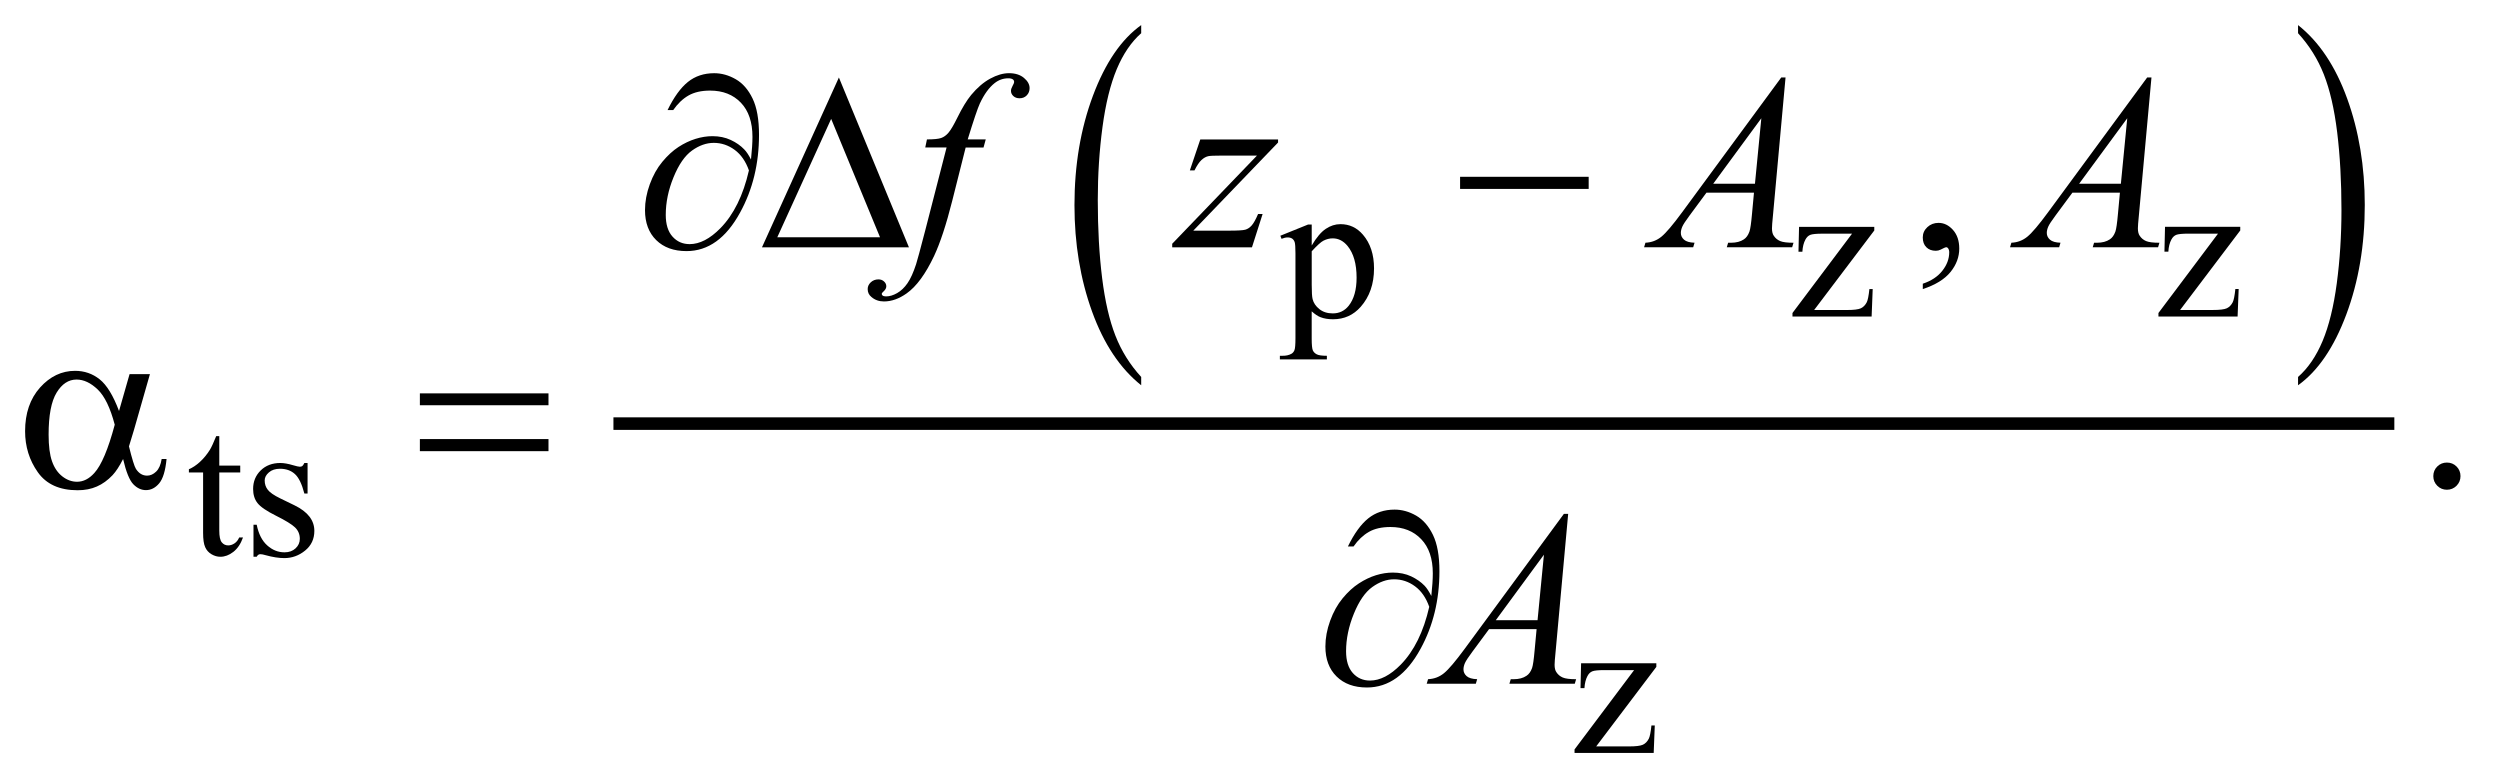 <?xml version="1.0" encoding="UTF-8"?>
<!DOCTYPE svg PUBLIC '-//W3C//DTD SVG 1.0//EN'
          'http://www.w3.org/TR/2001/REC-SVG-20010904/DTD/svg10.dtd'>
<svg stroke-dasharray="none" shape-rendering="auto" xmlns="http://www.w3.org/2000/svg" font-family="'Dialog'" text-rendering="auto" width="157" fill-opacity="1" color-interpolation="auto" color-rendering="auto" preserveAspectRatio="xMidYMid meet" font-size="12px" viewBox="0 0 157 49" fill="black" xmlns:xlink="http://www.w3.org/1999/xlink" stroke="black" image-rendering="auto" stroke-miterlimit="10" stroke-linecap="square" stroke-linejoin="miter" font-style="normal" stroke-width="1" height="49" stroke-dashoffset="0" font-weight="normal" stroke-opacity="1"
><!--Generated by the Batik Graphics2D SVG Generator--><defs id="genericDefs"
  /><g
  ><defs id="defs1"
    ><clipPath clipPathUnits="userSpaceOnUse" id="clipPath1"
      ><path d="M-1 -1 L98.045 -1 L98.045 30.003 L-1 30.003 L-1 -1 Z"
      /></clipPath
      ><clipPath clipPathUnits="userSpaceOnUse" id="clipPath2"
      ><path d="M-0 -0 L-0 29.003 L97.045 29.003 L97.045 -0 Z"
      /></clipPath
    ></defs
    ><g transform="scale(1.576,1.576) translate(1,1)"
    ><path d="M44.474 14.021 L44.474 14.352 C43.636 13.685 42.983 12.706 42.516 11.414 C42.049 10.122 41.815 8.71 41.815 7.175 C41.815 5.579 42.061 4.125 42.552 2.813 C43.043 1.501 43.684 0.564 44.474 0 L44.474 0.323 C44.079 0.672 43.754 1.15 43.5 1.755 C43.247 2.361 43.057 3.13 42.932 4.061 C42.807 4.993 42.744 5.964 42.744 6.975 C42.744 8.12 42.802 9.154 42.917 10.078 C43.032 11.002 43.209 11.768 43.447 12.376 C43.685 12.985 44.027 13.533 44.474 14.021 Z" stroke="none" clip-path="url(#clipPath2)"
    /></g
    ><g transform="matrix(1.576,0,0,1.576,1.576,1.576)"
    ><path d="M90.572 0.323 L90.572 0 C91.41 0.662 92.063 1.639 92.53 2.93 C92.997 4.221 93.231 5.634 93.231 7.169 C93.231 8.765 92.985 10.22 92.494 11.534 C92.003 12.848 91.362 13.787 90.572 14.352 L90.572 14.021 C90.97 13.672 91.296 13.194 91.55 12.589 C91.804 11.983 91.992 11.215 92.116 10.287 C92.239 9.358 92.302 8.385 92.302 7.369 C92.302 6.23 92.244 5.197 92.131 4.27 C92.017 3.343 91.84 2.576 91.601 1.968 C91.361 1.359 91.019 0.811 90.572 0.323 Z" stroke="none" clip-path="url(#clipPath2)"
    /></g
    ><g stroke-width="0.5" transform="matrix(1.576,0,0,1.576,1.576,1.576)"
    ><line y2="15.88" fill="none" x1="23.694" clip-path="url(#clipPath2)" x2="94.159" y1="15.88"
    /></g
    ><g stroke-width="0.5" transform="matrix(1.576,0,0,1.576,1.576,1.576)"
    ><path d="M50.02 8.393 L51.121 7.948 L51.269 7.948 L51.269 8.783 C51.455 8.468 51.639 8.247 51.826 8.121 C52.013 7.995 52.208 7.932 52.414 7.932 C52.773 7.932 53.072 8.073 53.311 8.353 C53.606 8.697 53.752 9.144 53.752 9.696 C53.752 10.313 53.575 10.823 53.221 11.226 C52.93 11.556 52.563 11.722 52.12 11.722 C51.928 11.722 51.761 11.695 51.62 11.64 C51.516 11.601 51.399 11.523 51.268 11.406 L51.268 12.495 C51.268 12.739 51.284 12.895 51.313 12.961 C51.343 13.027 51.395 13.08 51.469 13.119 C51.543 13.158 51.678 13.177 51.873 13.177 L51.873 13.322 L50 13.322 L50 13.177 L50.098 13.177 C50.242 13.18 50.364 13.153 50.465 13.095 C50.514 13.066 50.553 13.02 50.58 12.956 C50.607 12.892 50.621 12.73 50.621 12.47 L50.621 9.09 C50.621 8.859 50.61 8.712 50.59 8.649 C50.569 8.586 50.535 8.54 50.49 8.508 C50.444 8.477 50.383 8.461 50.304 8.461 C50.241 8.461 50.162 8.479 50.066 8.516 L50.02 8.393 ZM51.269 9.013 L51.269 10.348 C51.269 10.637 51.281 10.827 51.304 10.918 C51.341 11.069 51.43 11.202 51.572 11.316 C51.714 11.431 51.893 11.488 52.109 11.488 C52.369 11.488 52.58 11.386 52.742 11.184 C52.953 10.918 53.057 10.545 53.057 10.064 C53.057 9.517 52.938 9.097 52.699 8.803 C52.532 8.6 52.334 8.498 52.105 8.498 C51.98 8.498 51.856 8.529 51.734 8.592 C51.64 8.639 51.485 8.779 51.269 9.013 Z" stroke="none" clip-path="url(#clipPath2)"
    /></g
    ><g stroke-width="0.5" transform="matrix(1.576,0,0,1.576,1.576,1.576)"
    ><path d="M73.623 10.516 L73.58 11.613 L70.426 11.613 L70.426 11.472 L72.8 8.311 L71.628 8.311 C71.376 8.311 71.211 8.328 71.133 8.36 C71.055 8.393 70.99 8.454 70.942 8.546 C70.872 8.676 70.831 8.838 70.821 9.03 L70.665 9.03 L70.688 8.039 L73.686 8.039 L73.686 8.184 L71.289 11.353 L72.594 11.353 C72.867 11.353 73.053 11.331 73.151 11.285 C73.248 11.239 73.327 11.159 73.386 11.045 C73.428 10.962 73.463 10.786 73.491 10.518 L73.623 10.518 Z" stroke="none" clip-path="url(#clipPath2)"
    /></g
    ><g stroke-width="0.5" transform="matrix(1.576,0,0,1.576,1.576,1.576)"
    ><path d="M88.206 10.516 L88.163 11.613 L85.009 11.613 L85.009 11.472 L87.383 8.31 L86.211 8.31 C85.959 8.31 85.794 8.327 85.716 8.359 C85.638 8.392 85.573 8.453 85.525 8.545 C85.455 8.675 85.414 8.837 85.404 9.029 L85.248 9.029 L85.271 8.038 L88.269 8.038 L88.269 8.183 L85.872 11.352 L87.177 11.352 C87.45 11.352 87.636 11.33 87.734 11.284 C87.831 11.238 87.91 11.158 87.969 11.044 C88.011 10.961 88.046 10.785 88.074 10.517 L88.206 10.517 Z" stroke="none" clip-path="url(#clipPath2)"
    /></g
    ><g stroke-width="0.5" transform="matrix(1.576,0,0,1.576,1.576,1.576)"
    ><path d="M7.738 16.378 L7.738 17.553 L8.573 17.553 L8.573 17.826 L7.738 17.826 L7.738 20.144 C7.738 20.375 7.771 20.532 7.838 20.612 C7.904 20.693 7.989 20.733 8.093 20.733 C8.179 20.733 8.262 20.707 8.343 20.653 C8.424 20.6 8.486 20.521 8.531 20.418 L8.683 20.418 C8.592 20.673 8.463 20.864 8.296 20.993 C8.129 21.122 7.958 21.186 7.781 21.186 C7.661 21.186 7.544 21.153 7.429 21.086 C7.314 21.019 7.23 20.925 7.175 20.801 C7.12 20.678 7.093 20.488 7.093 20.23 L7.093 17.826 L6.527 17.826 L6.527 17.697 C6.67 17.639 6.817 17.543 6.966 17.406 C7.116 17.269 7.249 17.107 7.366 16.92 C7.426 16.821 7.509 16.641 7.616 16.378 L7.738 16.378 Z" stroke="none" clip-path="url(#clipPath2)"
    /></g
    ><g stroke-width="0.5" transform="matrix(1.576,0,0,1.576,1.576,1.576)"
    ><path d="M11.256 17.448 L11.256 18.666 L11.128 18.666 C11.029 18.283 10.902 18.023 10.747 17.886 C10.592 17.747 10.395 17.679 10.156 17.679 C9.973 17.679 9.826 17.727 9.715 17.824 C9.603 17.92 9.547 18.027 9.547 18.143 C9.547 18.289 9.589 18.414 9.672 18.518 C9.753 18.624 9.917 18.738 10.164 18.858 L10.734 19.135 C11.262 19.392 11.526 19.732 11.526 20.154 C11.526 20.479 11.403 20.741 11.157 20.94 C10.911 21.139 10.636 21.239 10.331 21.239 C10.113 21.239 9.863 21.2 9.581 21.122 C9.495 21.096 9.425 21.083 9.37 21.083 C9.31 21.083 9.264 21.117 9.229 21.185 L9.101 21.185 L9.101 19.909 L9.229 19.909 C9.302 20.273 9.441 20.548 9.647 20.732 C9.853 20.918 10.083 21.009 10.338 21.009 C10.518 21.009 10.664 20.956 10.777 20.851 C10.89 20.746 10.947 20.619 10.947 20.471 C10.947 20.291 10.884 20.14 10.758 20.018 C10.632 19.896 10.38 19.741 10.003 19.553 C9.626 19.365 9.378 19.197 9.261 19.046 C9.144 18.898 9.086 18.71 9.086 18.483 C9.086 18.189 9.187 17.943 9.388 17.746 C9.59 17.548 9.851 17.449 10.171 17.449 C10.311 17.449 10.482 17.479 10.682 17.539 C10.815 17.578 10.903 17.598 10.948 17.598 C10.99 17.598 11.022 17.589 11.046 17.571 C11.07 17.553 11.097 17.512 11.128 17.45 L11.256 17.45 Z" stroke="none" clip-path="url(#clipPath2)"
    /></g
    ><g stroke-width="0.5" transform="matrix(1.576,0,0,1.576,1.576,1.576)"
    ><path d="M64.939 27.907 L64.896 29.004 L61.742 29.004 L61.742 28.863 L64.116 25.702 L62.944 25.702 C62.692 25.702 62.527 25.718 62.449 25.751 C62.371 25.783 62.306 25.845 62.258 25.936 C62.188 26.067 62.147 26.228 62.137 26.42 L61.98 26.42 L62.003 25.429 L65.001 25.429 L65.001 25.574 L62.604 28.743 L63.909 28.743 C64.182 28.743 64.368 28.721 64.466 28.675 C64.563 28.63 64.642 28.55 64.701 28.435 C64.743 28.352 64.778 28.176 64.806 27.909 L64.939 27.909 Z" stroke="none" clip-path="url(#clipPath2)"
    /></g
    ><g stroke-width="0.5" transform="matrix(1.576,0,0,1.576,1.576,1.576)"
    ><path d="M75.619 10.519 L75.619 10.305 C75.954 10.194 76.214 10.023 76.397 9.79 C76.581 9.558 76.672 9.311 76.672 9.051 C76.672 8.989 76.657 8.937 76.628 8.895 C76.606 8.866 76.583 8.851 76.56 8.851 C76.525 8.851 76.447 8.884 76.326 8.949 C76.267 8.978 76.206 8.993 76.14 8.993 C75.981 8.993 75.854 8.946 75.76 8.851 C75.665 8.757 75.618 8.626 75.618 8.461 C75.618 8.301 75.679 8.165 75.801 8.051 C75.923 7.937 76.072 7.881 76.247 7.881 C76.462 7.881 76.653 7.974 76.821 8.161 C76.988 8.348 77.072 8.596 77.072 8.905 C77.072 9.24 76.956 9.551 76.723 9.839 C76.491 10.126 76.123 10.353 75.619 10.519 Z" stroke="none" clip-path="url(#clipPath2)"
    /></g
    ><g stroke-width="0.5" transform="matrix(1.576,0,0,1.576,1.576,1.576)"
    ><path d="M96.503 17.432 C96.656 17.432 96.785 17.485 96.889 17.59 C96.993 17.695 97.045 17.823 97.045 17.973 C97.045 18.123 96.992 18.25 96.887 18.357 C96.781 18.462 96.654 18.515 96.503 18.515 C96.354 18.515 96.226 18.462 96.12 18.357 C96.015 18.251 95.962 18.124 95.962 17.973 C95.962 17.821 96.015 17.692 96.12 17.588 C96.226 17.484 96.354 17.432 96.503 17.432 Z" stroke="none" clip-path="url(#clipPath2)"
    /></g
    ><g stroke-width="0.5" transform="matrix(1.576,0,0,1.576,1.576,1.576)"
    ><path d="M38.279 4.557 L38.191 4.879 L37.479 4.879 L36.942 7.011 C36.705 7.951 36.465 8.678 36.225 9.192 C35.883 9.918 35.516 10.419 35.122 10.695 C34.823 10.906 34.523 11.012 34.224 11.012 C34.029 11.012 33.863 10.953 33.726 10.836 C33.625 10.754 33.575 10.649 33.575 10.519 C33.575 10.415 33.617 10.325 33.7 10.248 C33.783 10.171 33.885 10.133 34.005 10.133 C34.093 10.133 34.167 10.16 34.227 10.216 C34.287 10.271 34.317 10.335 34.317 10.406 C34.317 10.478 34.283 10.545 34.214 10.606 C34.162 10.651 34.136 10.686 34.136 10.709 C34.136 10.738 34.148 10.761 34.17 10.777 C34.199 10.799 34.245 10.811 34.307 10.811 C34.447 10.811 34.594 10.767 34.749 10.679 C34.903 10.591 35.041 10.46 35.161 10.286 C35.282 10.112 35.395 9.861 35.503 9.532 C35.548 9.395 35.67 8.945 35.869 8.18 L36.719 4.877 L35.869 4.877 L35.937 4.555 C36.207 4.555 36.396 4.536 36.503 4.499 C36.61 4.462 36.709 4.39 36.798 4.284 C36.887 4.179 37.004 3.981 37.147 3.691 C37.339 3.301 37.523 2.998 37.699 2.784 C37.94 2.494 38.193 2.277 38.458 2.133 C38.723 1.989 38.973 1.916 39.207 1.916 C39.454 1.916 39.653 1.979 39.802 2.104 C39.952 2.229 40.027 2.365 40.027 2.511 C40.027 2.625 39.99 2.721 39.915 2.799 C39.84 2.877 39.745 2.916 39.627 2.916 C39.526 2.916 39.444 2.887 39.38 2.828 C39.316 2.769 39.285 2.7 39.285 2.618 C39.285 2.566 39.306 2.502 39.348 2.425 C39.39 2.349 39.411 2.298 39.411 2.272 C39.411 2.226 39.396 2.192 39.367 2.169 C39.325 2.136 39.263 2.12 39.181 2.12 C38.976 2.12 38.792 2.185 38.63 2.315 C38.412 2.487 38.216 2.757 38.044 3.125 C37.956 3.317 37.795 3.793 37.561 4.555 L38.279 4.555 Z" stroke="none" clip-path="url(#clipPath2)"
    /></g
    ><g stroke-width="0.5" transform="matrix(1.576,0,0,1.576,1.576,1.576)"
    ><path d="M46.829 4.557 L49.928 4.557 L49.928 4.679 L46.55 8.191 L47.98 8.191 C48.318 8.191 48.533 8.178 48.624 8.152 C48.715 8.126 48.799 8.071 48.875 7.986 C48.951 7.902 49.037 7.749 49.131 7.528 L49.312 7.528 L48.888 8.855 L45.71 8.855 L45.71 8.713 L49.087 5.2 L47.682 5.2 C47.386 5.2 47.207 5.208 47.145 5.224 C47.054 5.244 46.963 5.295 46.874 5.378 C46.785 5.461 46.693 5.598 46.598 5.79 L46.413 5.79 L46.829 4.557 Z" stroke="none" clip-path="url(#clipPath2)"
    /></g
    ><g stroke-width="0.5" transform="matrix(1.576,0,0,1.576,1.576,1.576)"
    ><path d="M70.15 2.088 L69.648 7.591 C69.622 7.848 69.609 8.017 69.609 8.098 C69.609 8.228 69.633 8.327 69.682 8.396 C69.744 8.49 69.828 8.56 69.933 8.605 C70.038 8.651 70.217 8.673 70.467 8.673 L70.413 8.854 L67.808 8.854 L67.862 8.673 L67.974 8.673 C68.185 8.673 68.358 8.628 68.491 8.537 C68.586 8.475 68.659 8.372 68.711 8.229 C68.747 8.128 68.781 7.891 68.814 7.517 L68.892 6.678 L66.998 6.678 L66.324 7.59 C66.172 7.795 66.075 7.942 66.036 8.031 C65.997 8.121 65.978 8.204 65.978 8.282 C65.978 8.386 66.02 8.475 66.104 8.55 C66.189 8.625 66.329 8.666 66.524 8.672 L66.47 8.853 L64.513 8.853 L64.567 8.672 C64.808 8.662 65.02 8.582 65.204 8.431 C65.389 8.28 65.662 7.957 66.026 7.462 L69.979 2.086 L70.15 2.086 ZM69.185 3.712 L67.267 6.322 L68.931 6.322 L69.185 3.712 Z" stroke="none" clip-path="url(#clipPath2)"
    /></g
    ><g stroke-width="0.5" transform="matrix(1.576,0,0,1.576,1.576,1.576)"
    ><path d="M84.731 2.088 L84.229 7.591 C84.203 7.848 84.19 8.017 84.19 8.098 C84.19 8.228 84.214 8.327 84.263 8.396 C84.325 8.49 84.409 8.56 84.514 8.605 C84.619 8.651 84.798 8.673 85.048 8.673 L84.994 8.854 L82.39 8.854 L82.444 8.673 L82.556 8.673 C82.767 8.673 82.94 8.628 83.073 8.537 C83.168 8.475 83.241 8.372 83.293 8.229 C83.329 8.128 83.363 7.891 83.396 7.517 L83.474 6.678 L81.58 6.678 L80.906 7.59 C80.754 7.795 80.657 7.942 80.618 8.031 C80.579 8.121 80.56 8.204 80.56 8.282 C80.56 8.386 80.602 8.475 80.686 8.55 C80.771 8.625 80.911 8.666 81.106 8.672 L81.052 8.853 L79.095 8.853 L79.149 8.672 C79.39 8.662 79.602 8.582 79.786 8.431 C79.971 8.28 80.244 7.957 80.608 7.462 L84.561 2.086 L84.731 2.086 ZM83.766 3.712 L81.848 6.322 L83.512 6.322 L83.766 3.712 Z" stroke="none" clip-path="url(#clipPath2)"
    /></g
    ><g stroke-width="0.5" transform="matrix(1.576,0,0,1.576,1.576,1.576)"
    ><path d="M61.488 19.478 L60.986 24.982 C60.96 25.239 60.947 25.408 60.947 25.49 C60.947 25.62 60.971 25.719 61.02 25.787 C61.082 25.882 61.166 25.952 61.271 25.997 C61.376 26.043 61.555 26.065 61.805 26.065 L61.751 26.246 L59.146 26.246 L59.2 26.065 L59.312 26.065 C59.523 26.065 59.696 26.02 59.829 25.928 C59.924 25.866 59.997 25.764 60.049 25.621 C60.085 25.519 60.119 25.282 60.152 24.908 L60.23 24.069 L58.336 24.069 L57.662 24.981 C57.51 25.186 57.413 25.334 57.374 25.422 C57.335 25.512 57.316 25.596 57.316 25.673 C57.316 25.777 57.358 25.867 57.442 25.942 C57.527 26.017 57.667 26.058 57.862 26.064 L57.808 26.245 L55.851 26.245 L55.905 26.064 C56.146 26.054 56.358 25.974 56.542 25.823 C56.727 25.672 57 25.348 57.364 24.854 L61.317 19.477 L61.488 19.477 ZM60.522 21.103 L58.604 23.713 L60.268 23.713 L60.522 21.103 Z" stroke="none" clip-path="url(#clipPath2)"
    /></g
    ><g stroke-width="0.5" transform="matrix(1.576,0,0,1.576,1.576,1.576)"
    ><path d="M28.925 5.357 C28.964 4.989 28.984 4.689 28.984 4.454 C28.984 3.869 28.831 3.415 28.523 3.093 C28.215 2.771 27.806 2.61 27.295 2.61 C26.95 2.61 26.664 2.675 26.436 2.805 C26.208 2.935 26.005 3.129 25.826 3.386 L25.601 3.386 C25.851 2.872 26.122 2.499 26.411 2.266 C26.701 2.033 27.05 1.917 27.46 1.917 C27.753 1.917 28.038 1.997 28.316 2.156 C28.594 2.315 28.819 2.573 28.989 2.927 C29.16 3.281 29.245 3.763 29.245 4.371 C29.245 5.519 28.995 6.55 28.494 7.464 C27.934 8.492 27.222 9.006 26.356 9.006 C25.849 9.006 25.446 8.86 25.148 8.567 C24.851 8.275 24.702 7.876 24.702 7.372 C24.702 7.037 24.765 6.695 24.892 6.345 C25.019 5.995 25.186 5.696 25.392 5.448 C25.599 5.199 25.813 5.002 26.036 4.857 C26.259 4.712 26.485 4.605 26.715 4.533 C26.944 4.462 27.17 4.426 27.391 4.426 C27.661 4.426 27.903 4.477 28.118 4.577 C28.333 4.677 28.512 4.803 28.655 4.952 C28.745 5.043 28.834 5.178 28.925 5.357 ZM28.843 5.791 C28.716 5.43 28.526 5.157 28.274 4.971 C28.022 4.786 27.745 4.693 27.442 4.693 C27.149 4.693 26.86 4.795 26.576 4.998 C26.291 5.202 26.046 5.556 25.839 6.062 C25.632 6.567 25.529 7.068 25.529 7.562 C25.529 7.939 25.618 8.228 25.798 8.428 C25.977 8.628 26.204 8.728 26.481 8.728 C26.881 8.728 27.29 8.517 27.706 8.094 C28.236 7.554 28.615 6.786 28.843 5.791 Z" stroke="none" clip-path="url(#clipPath2)"
    /></g
    ><g stroke-width="0.5" transform="matrix(1.576,0,0,1.576,1.576,1.576)"
    ><path d="M35.219 8.855 L29.363 8.855 L32.428 2.088 L35.219 8.855 ZM34.067 8.455 L32.12 3.737 L29.973 8.455 L34.067 8.455 Z" stroke="none" clip-path="url(#clipPath2)"
    /></g
    ><g stroke-width="0.5" transform="matrix(1.576,0,0,1.576,1.576,1.576)"
    ><path d="M57.181 6.045 L62.305 6.045 L62.305 6.528 L57.181 6.528 L57.181 6.045 Z" stroke="none" clip-path="url(#clipPath2)"
    /></g
    ><g stroke-width="0.5" transform="matrix(1.576,0,0,1.576,1.576,1.576)"
    ><path d="M4.163 13.909 L4.974 13.909 L4.339 16.129 C4.297 16.269 4.23 16.488 4.139 16.787 C4.263 17.288 4.355 17.588 4.417 17.685 C4.534 17.864 4.682 17.953 4.861 17.953 C4.991 17.953 5.111 17.899 5.222 17.792 C5.333 17.686 5.406 17.518 5.442 17.29 L5.637 17.29 C5.592 17.759 5.493 18.082 5.342 18.261 C5.191 18.44 5.015 18.53 4.817 18.53 C4.631 18.53 4.463 18.452 4.312 18.296 C4.161 18.14 4.025 17.805 3.905 17.291 C3.761 17.574 3.622 17.788 3.485 17.935 C3.293 18.137 3.085 18.288 2.86 18.386 C2.635 18.486 2.38 18.535 2.093 18.535 C1.374 18.535 0.845 18.296 0.507 17.817 C0.169 17.339 0 16.794 0 16.183 C0 15.467 0.198 14.888 0.595 14.443 C0.992 14 1.458 13.777 1.991 13.777 C2.362 13.777 2.689 13.89 2.972 14.116 C3.255 14.342 3.512 14.762 3.743 15.377 L4.163 13.909 ZM3.572 15.924 C3.396 15.254 3.17 14.786 2.894 14.521 C2.617 14.256 2.336 14.124 2.05 14.124 C1.731 14.124 1.466 14.299 1.254 14.648 C1.042 14.997 0.937 15.555 0.937 16.319 C0.937 16.771 0.982 17.127 1.074 17.384 C1.165 17.643 1.303 17.843 1.486 17.985 C1.669 18.127 1.864 18.197 2.069 18.197 C2.319 18.197 2.548 18.082 2.757 17.85 C3.041 17.54 3.312 16.897 3.572 15.924 Z" stroke="none" clip-path="url(#clipPath2)"
    /></g
    ><g stroke-width="0.5" transform="matrix(1.576,0,0,1.576,1.576,1.576)"
    ><path d="M15.731 14.675 L20.856 14.675 L20.856 15.148 L15.731 15.148 L15.731 14.675 ZM15.731 16.496 L20.856 16.496 L20.856 16.978 L15.731 16.978 L15.731 16.496 Z" stroke="none" clip-path="url(#clipPath2)"
    /></g
    ><g stroke-width="0.5" transform="matrix(1.576,0,0,1.576,1.576,1.576)"
    ><path d="M56.035 22.748 C56.074 22.38 56.094 22.079 56.094 21.846 C56.094 21.26 55.94 20.806 55.632 20.485 C55.325 20.162 54.916 20 54.405 20 C54.059 20 53.773 20.065 53.546 20.195 C53.319 20.325 53.114 20.518 52.936 20.775 L52.711 20.775 C52.962 20.261 53.232 19.888 53.522 19.656 C53.811 19.424 54.162 19.307 54.571 19.307 C54.864 19.307 55.15 19.386 55.428 19.545 C55.705 19.705 55.93 19.962 56.101 20.316 C56.272 20.67 56.358 21.152 56.358 21.76 C56.358 22.907 56.107 23.939 55.606 24.853 C55.046 25.881 54.334 26.395 53.468 26.395 C52.96 26.395 52.558 26.249 52.26 25.956 C51.962 25.663 51.814 25.266 51.814 24.761 C51.814 24.426 51.877 24.084 52.004 23.735 C52.131 23.386 52.297 23.086 52.504 22.837 C52.711 22.588 52.925 22.392 53.149 22.247 C53.372 22.102 53.597 21.994 53.827 21.922 C54.056 21.851 54.282 21.816 54.503 21.816 C54.774 21.816 55.016 21.866 55.231 21.966 C55.446 22.068 55.625 22.193 55.768 22.342 C55.854 22.433 55.943 22.569 56.035 22.748 ZM55.952 23.181 C55.825 22.821 55.636 22.547 55.384 22.362 C55.131 22.176 54.854 22.084 54.551 22.084 C54.259 22.084 53.97 22.186 53.685 22.39 C53.401 22.593 53.155 22.948 52.949 23.453 C52.742 23.959 52.638 24.459 52.638 24.953 C52.638 25.33 52.728 25.619 52.907 25.819 C53.086 26.019 53.314 26.119 53.591 26.119 C53.991 26.119 54.4 25.908 54.816 25.485 C55.345 24.945 55.725 24.177 55.952 23.181 Z" stroke="none" clip-path="url(#clipPath2)"
    /></g
  ></g
></svg
>

